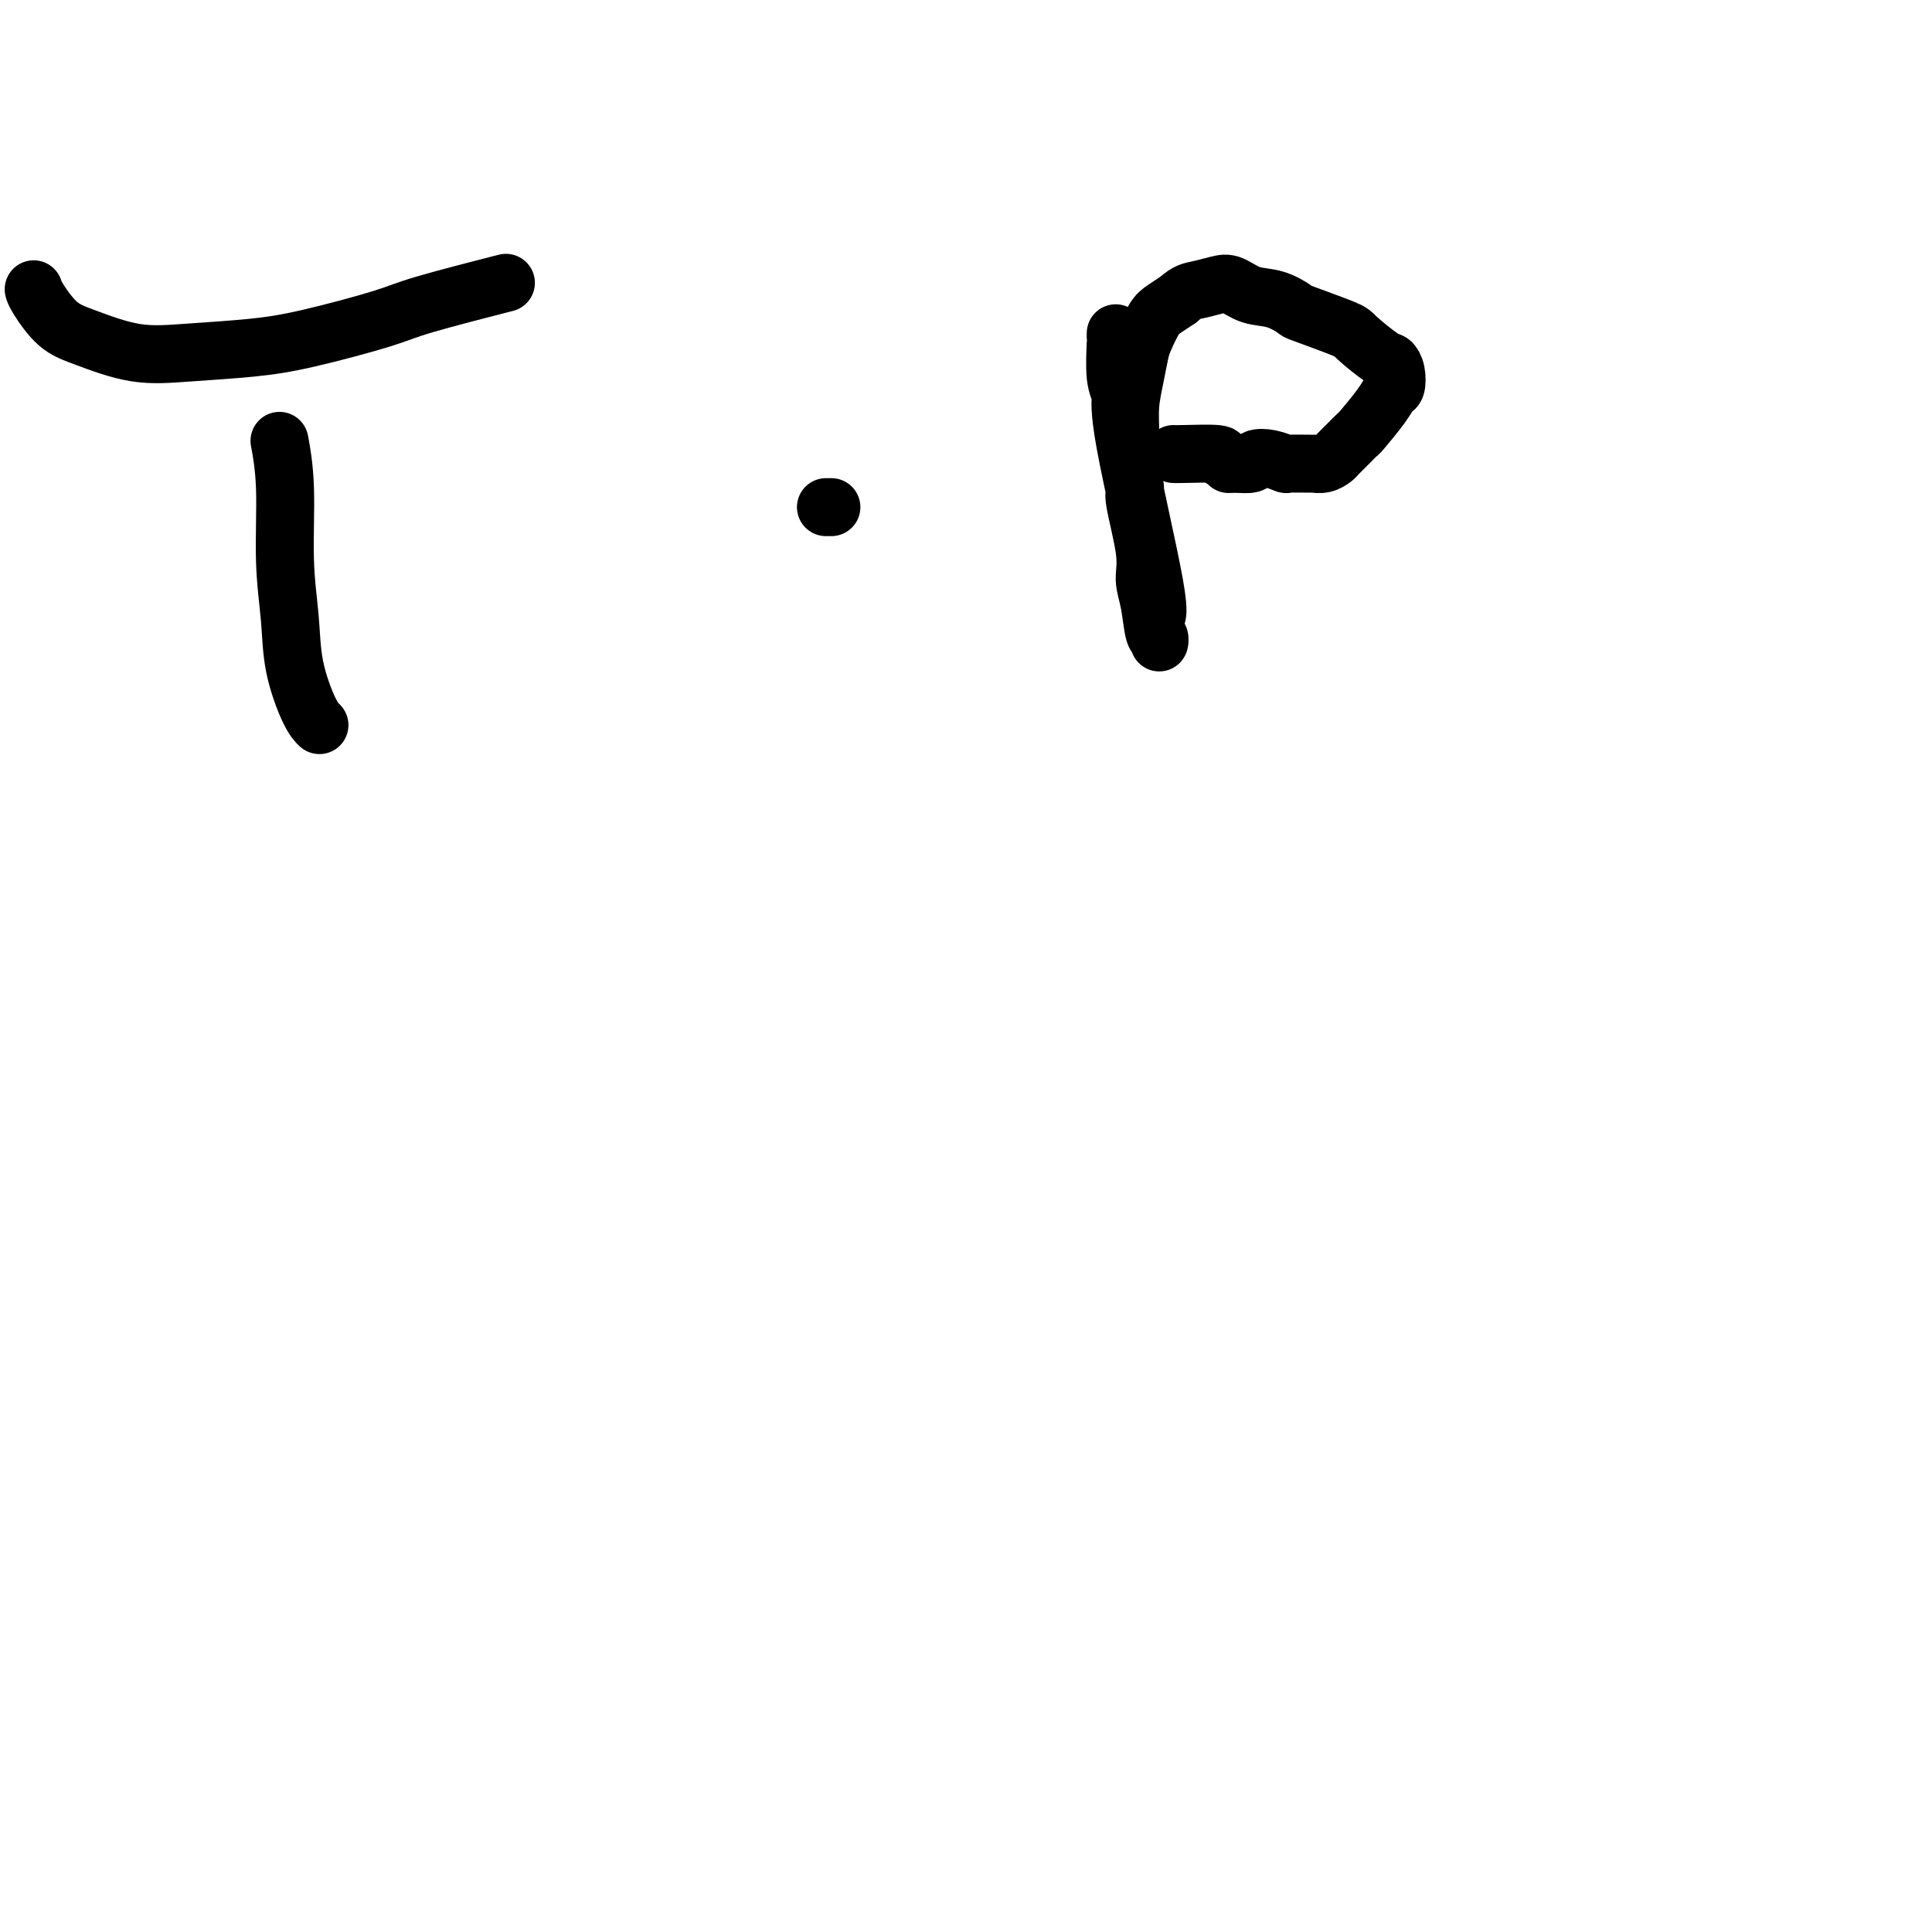 <svg viewBox='0 0 400 400' version='1.1' xmlns='http://www.w3.org/2000/svg' xmlns:xlink='http://www.w3.org/1999/xlink'><g fill='none' stroke='#000000' stroke-width='12' stroke-linecap='round' stroke-linejoin='round'><path d='M58,92c-0.121,-0.645 -0.241,-1.289 0,0c0.241,1.289 0.845,4.512 1,9c0.155,4.488 -0.137,10.239 0,15c0.137,4.761 0.702,8.530 1,12c0.298,3.470 0.327,6.642 1,10c0.673,3.358 1.989,6.904 3,9c1.011,2.096 1.717,2.742 2,3c0.283,0.258 0.141,0.129 0,0'/><path d='M7,60c-0.024,-0.093 -0.047,-0.185 0,0c0.047,0.185 0.165,0.649 1,2c0.835,1.351 2.386,3.589 4,5c1.614,1.411 3.290,1.996 6,3c2.710,1.004 6.455,2.428 10,3c3.545,0.572 6.891,0.293 11,0c4.109,-0.293 8.981,-0.601 13,-1c4.019,-0.399 7.185,-0.889 12,-2c4.815,-1.111 11.280,-2.844 15,-4c3.720,-1.156 4.694,-1.734 9,-3c4.306,-1.266 11.945,-3.219 15,-4c3.055,-0.781 1.528,-0.391 0,0'/><path d='M172,105c-0.533,0.000 -1.067,0.000 -1,0c0.067,0.000 0.733,0.000 1,0c0.267,0.000 0.133,0.000 0,0'/><path d='M231,69c-0.009,0.495 -0.019,0.990 0,1c0.019,0.010 0.066,-0.466 0,1c-0.066,1.466 -0.246,4.875 0,7c0.246,2.125 0.916,2.968 1,4c0.084,1.032 -0.419,2.255 1,10c1.419,7.745 4.758,22.014 6,29c1.242,6.986 0.386,6.691 0,7c-0.386,0.309 -0.303,1.222 0,2c0.303,0.778 0.825,1.419 1,2c0.175,0.581 0.004,1.100 0,1c-0.004,-0.100 0.159,-0.821 0,-1c-0.159,-0.179 -0.639,0.183 -1,-1c-0.361,-1.183 -0.603,-3.911 -1,-6c-0.397,-2.089 -0.947,-3.541 -1,-5c-0.053,-1.459 0.392,-2.927 0,-6c-0.392,-3.073 -1.623,-7.752 -2,-10c-0.377,-2.248 0.098,-2.067 0,-3c-0.098,-0.933 -0.769,-2.981 -1,-5c-0.231,-2.019 -0.021,-4.009 0,-6c0.021,-1.991 -0.146,-3.983 0,-6c0.146,-2.017 0.605,-4.059 1,-6c0.395,-1.941 0.728,-3.780 1,-5c0.272,-1.220 0.485,-1.822 1,-3c0.515,-1.178 1.331,-2.933 2,-4c0.669,-1.067 1.191,-1.448 2,-2c0.809,-0.552 1.904,-1.276 3,-2'/><path d='M244,62c1.782,-1.638 2.737,-1.733 4,-2c1.263,-0.267 2.833,-0.705 4,-1c1.167,-0.295 1.931,-0.446 3,0c1.069,0.446 2.444,1.489 4,2c1.556,0.511 3.292,0.491 5,1c1.708,0.509 3.389,1.548 4,2c0.611,0.452 0.152,0.316 2,1c1.848,0.684 6.001,2.188 8,3c1.999,0.812 1.843,0.932 3,2c1.157,1.068 3.628,3.083 5,4c1.372,0.917 1.646,0.735 2,1c0.354,0.265 0.788,0.975 1,2c0.212,1.025 0.202,2.364 0,3c-0.202,0.636 -0.596,0.568 -1,1c-0.404,0.432 -0.819,1.362 -2,3c-1.181,1.638 -3.128,3.983 -4,5c-0.872,1.017 -0.670,0.707 -1,1c-0.330,0.293 -1.192,1.189 -2,2c-0.808,0.811 -1.561,1.538 -2,2c-0.439,0.462 -0.563,0.659 -1,1c-0.437,0.341 -1.187,0.824 -2,1c-0.813,0.176 -1.690,0.044 -2,0c-0.310,-0.044 -0.052,0.001 -1,0c-0.948,-0.001 -3.102,-0.049 -4,0c-0.898,0.049 -0.539,0.195 -1,0c-0.461,-0.195 -1.742,-0.732 -3,-1c-1.258,-0.268 -2.492,-0.268 -3,0c-0.508,0.268 -0.291,0.803 -1,1c-0.709,0.197 -2.346,0.056 -3,0c-0.654,-0.056 -0.327,-0.028 0,0'/><path d='M256,96c-2.878,0.044 -1.072,0.156 -1,0c0.072,-0.156 -1.588,-0.578 -2,-1c-0.412,-0.422 0.426,-0.845 -1,-1c-1.426,-0.155 -5.115,-0.042 -7,0c-1.885,0.042 -1.967,0.012 -2,0c-0.033,-0.012 -0.016,-0.006 0,0'/></g>
</svg>